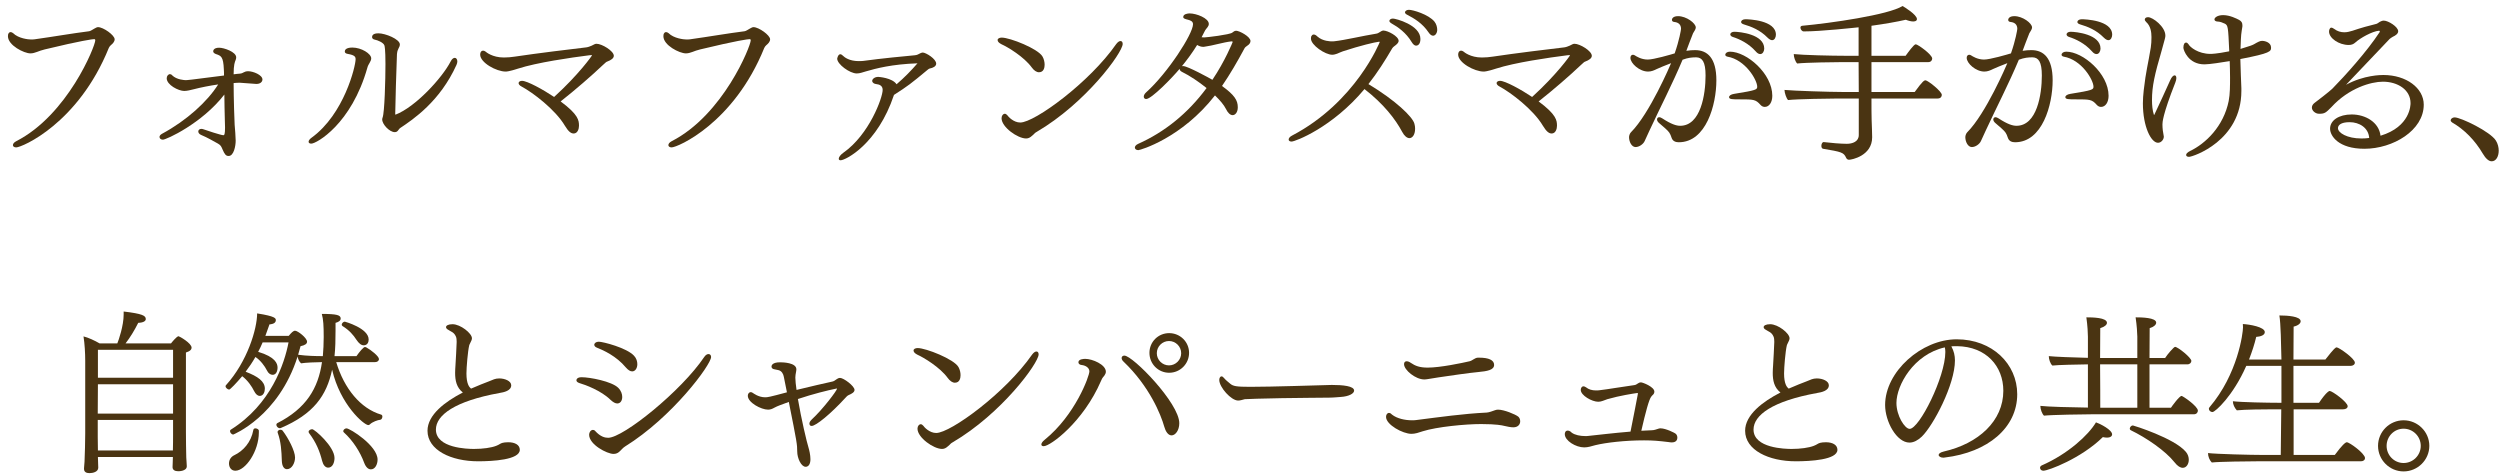 <svg width="306" height="58" viewBox="0 0 306 58" fill="none" xmlns="http://www.w3.org/2000/svg">
<path d="M297.35 54.572C297.35 56.294 295.922 57.701 294.2 57.701C292.478 57.701 291.071 56.294 291.071 54.572C291.071 52.85 292.478 51.443 294.2 51.443C295.922 51.443 297.35 52.85 297.35 54.572ZM296.3 54.572C296.3 53.417 295.355 52.472 294.2 52.472C293.045 52.472 292.121 53.417 292.121 54.572C292.121 55.727 293.045 56.672 294.2 56.672C295.355 56.672 296.3 55.727 296.3 54.572Z" fill="#4A3412"/>
<path d="M287.249 54.131C287.585 54.131 289.475 55.517 289.475 56.063C289.475 56.294 289.286 56.462 288.971 56.462H276.266C275.258 56.462 271.625 56.504 270.722 56.609C270.449 56.336 270.26 55.874 270.26 55.454C271.289 55.58 275.531 55.685 276.959 55.685H279.164C279.185 54.824 279.206 52.598 279.227 50.099H278.282C277.274 50.099 274.691 50.12 273.788 50.225C273.515 49.931 273.305 49.511 273.305 49.112C274.334 49.238 277.547 49.301 278.975 49.301H279.248V44.786H274.943C273.326 48.461 271.142 50.435 270.806 50.435C270.575 50.435 270.365 50.246 270.365 50.036C270.365 49.973 270.386 49.931 270.428 49.868C273.914 45.794 274.544 40.754 274.544 40.061C274.544 39.935 274.523 39.809 274.523 39.662C275.342 39.704 277.211 40.019 277.211 40.649C277.211 41.027 276.707 41.195 276.161 41.237C275.951 42.14 275.636 43.085 275.279 44.009H279.248C279.206 42.14 279.164 39.578 278.996 38.612C279.983 38.612 281.6 38.717 281.6 39.326C281.6 39.578 281.306 39.851 280.739 39.977C280.739 40.313 280.718 41.93 280.718 44.009H284.624C285.737 42.581 285.884 42.518 286.01 42.518C286.283 42.518 288.236 43.883 288.236 44.387C288.236 44.618 288.005 44.786 287.69 44.786H280.718V49.301H283.847C284.792 47.894 285.128 47.852 285.149 47.852C285.464 47.852 287.354 49.217 287.354 49.721C287.354 49.952 287.123 50.099 286.808 50.099H280.739V55.685H285.779C286.661 54.488 287.081 54.131 287.249 54.131Z" fill="#4A3412"/>
<path d="M267.026 48.461C267.173 48.461 269.021 49.721 269.021 50.267C269.021 50.477 268.853 50.708 268.538 50.708H256.064C255.098 50.708 251.108 50.771 250.184 50.876C249.953 50.666 249.743 50.099 249.743 49.721C249.743 49.721 249.743 49.7 249.743 49.679C250.52 49.784 253.67 49.868 255.56 49.889V44.597C254.237 44.618 251.927 44.66 251.213 44.744C250.961 44.534 250.772 43.967 250.772 43.589C251.486 43.673 253.859 43.757 255.56 43.799V41.195C255.56 40.838 255.518 39.872 255.371 38.843C256.106 38.843 257.891 38.864 257.891 39.515C257.891 39.746 257.618 39.998 257.072 40.166C257.072 40.523 257.051 42.056 257.051 43.82H261.608V41.195C261.608 40.838 261.545 39.809 261.398 38.843C262.091 38.843 263.918 38.864 263.918 39.494C263.918 39.746 263.624 40.019 263.12 40.166C263.12 40.523 263.099 42.056 263.099 43.82H265.01C265.283 43.379 266.081 42.455 266.228 42.455C266.564 42.455 268.223 43.778 268.223 44.177C268.223 44.387 268.034 44.597 267.74 44.597H263.099V49.91H265.724C265.829 49.742 266.753 48.461 267.026 48.461ZM267.551 55.307C267.803 55.601 267.908 55.958 267.908 56.273C267.908 56.798 267.614 57.26 267.173 57.26C266.879 57.26 266.543 57.071 266.165 56.588C265.052 55.181 262.721 53.585 260.81 52.661C260.726 52.619 260.684 52.556 260.684 52.472C260.684 52.283 260.873 52.073 261.062 52.073C261.125 52.073 266.144 53.627 267.551 55.307ZM258.521 53.165C258.521 53.375 258.332 53.564 257.891 53.564C257.744 53.564 257.576 53.543 257.387 53.501C254.741 56.105 250.709 57.617 250.1 57.617C249.848 57.617 249.701 57.428 249.701 57.26C249.701 57.155 249.764 57.029 249.911 56.966C253.082 55.58 255.623 53.27 256.547 51.695C257.093 51.884 258.521 52.619 258.521 53.165ZM261.608 49.91V44.597H257.051C257.072 46.739 257.072 49.007 257.072 49.91H261.608Z" fill="#4A3412"/>
<path d="M246.908 48.251C246.908 52.346 243.317 55.37 238.046 56C237.983 56 237.92 56.021 237.878 56.021C237.521 56.021 237.29 55.853 237.29 55.685C237.29 55.538 237.479 55.37 237.92 55.265C242.162 54.299 245.207 51.527 245.207 47.831C245.207 44.828 243.107 42.413 239.537 42.371C239.306 42.371 239.075 42.371 238.844 42.392L238.865 42.434C239.159 42.98 239.285 43.526 239.285 44.114C239.285 47.075 236.639 52.073 235.232 53.438C234.77 53.879 234.245 54.173 233.72 54.173C232.145 54.173 230.738 51.59 230.738 49.574C230.738 45.479 235.211 41.531 239.495 41.531C243.863 41.531 246.908 44.555 246.908 48.251ZM238.046 42.518C234.224 43.379 232.124 47.159 232.124 49.322C232.124 50.897 233.153 52.493 233.741 52.493C234.917 52.493 238.109 46.151 238.109 43.085C238.109 42.896 238.088 42.686 238.046 42.518Z" fill="#4A3412"/>
<path d="M224.901 55.055C224.901 56.294 221.541 56.462 219.798 56.462C216.501 56.462 213.603 55.097 213.603 52.724C213.603 50.771 215.766 49.154 217.929 48.041C217.152 47.432 216.984 46.571 216.984 45.647C216.984 45.353 217.005 45.038 217.026 44.723C217.068 44.009 217.152 42.602 217.173 41.846C217.173 41.594 217.152 41.363 217.089 41.216C216.837 40.628 216.501 40.628 216.018 40.292C215.955 40.25 215.871 40.145 215.871 40.04C215.871 39.851 216.144 39.683 216.669 39.683C217.635 39.683 219.042 40.796 219.042 41.405C219.042 41.489 219.021 41.573 218.979 41.678C218.916 41.783 218.832 41.972 218.79 42.077C218.748 42.14 218.727 42.224 218.706 42.287C218.538 42.98 218.37 44.975 218.37 45.71C218.37 46.97 218.706 47.369 218.895 47.537L218.958 47.558C219.378 47.369 219.777 47.201 220.155 47.054C220.953 46.76 221.415 46.55 221.751 46.424C221.919 46.361 222.15 46.319 222.381 46.319C223.074 46.319 223.851 46.634 223.851 47.159C223.851 47.831 222.948 48.02 222.402 48.104C216.963 49.091 214.632 50.813 214.632 52.577C214.632 54.866 218.517 54.95 219.294 54.95C220.386 54.95 221.415 54.803 222.003 54.572C222.171 54.509 222.339 54.425 222.507 54.32C222.612 54.257 222.843 54.131 223.494 54.131C224.292 54.131 224.901 54.446 224.901 55.055Z" fill="#4A3412"/>
<path d="M205.14 53.123C205.245 53.228 205.308 53.396 205.308 53.564C205.308 54.047 204.909 54.152 204.636 54.152C204.489 54.152 204.363 54.131 204.237 54.11C202.998 53.963 202.368 53.9 201.234 53.9C198.903 53.9 196.572 54.173 195.27 54.488C194.787 54.614 194.388 54.761 193.905 54.761C192.876 54.761 191.532 53.942 191.532 53.144C191.532 52.997 191.574 52.703 191.91 52.703C192.015 52.703 192.12 52.745 192.267 52.85L192.372 52.955C192.771 53.249 193.422 53.375 194.031 53.375C194.178 53.375 194.304 53.375 194.43 53.354C195.48 53.249 197.517 52.997 199.575 52.829C199.911 51.233 200.331 48.923 200.457 48.314C200.457 48.251 200.478 48.188 200.478 48.125C200.478 48.104 200.436 48.104 200.394 48.104C199.953 48.167 198.273 48.419 196.74 48.86C196.341 48.986 196.026 49.175 195.627 49.175C194.85 49.175 193.485 48.398 193.485 47.726C193.485 47.495 193.611 47.285 193.821 47.285C193.905 47.285 194.01 47.327 194.136 47.411C194.451 47.663 194.85 47.789 195.354 47.789C195.48 47.789 195.606 47.789 195.753 47.768C196.866 47.642 198.609 47.327 200.037 47.138C200.394 47.096 200.499 46.802 200.856 46.802C201.066 46.802 202.494 47.348 202.494 47.936C202.494 48.104 202.41 48.251 202.305 48.335L202.2 48.44L202.116 48.545C201.843 48.86 201.402 50.519 200.898 52.724C201.339 52.703 201.78 52.682 202.2 52.661C202.494 52.661 202.767 52.535 203.061 52.451C203.124 52.43 203.187 52.43 203.271 52.43C203.859 52.43 205.014 52.976 205.14 53.123Z" fill="#4A3412"/>
<path d="M181.053 43.778C182.208 43.778 182.88 44.072 182.88 44.66C182.88 45.29 182.04 45.437 180.906 45.542C179.751 45.647 177.651 45.962 176.055 46.193C175.614 46.256 175.194 46.34 174.753 46.403C174.606 46.424 174.459 46.445 174.333 46.445C173.262 46.445 171.855 45.29 171.855 44.576C171.855 44.366 171.96 44.219 172.17 44.219C172.296 44.219 172.464 44.261 172.674 44.408C173.22 44.786 173.766 44.996 174.753 44.996C176.286 44.996 178.974 44.429 179.877 44.219C180.234 44.135 180.507 43.799 180.885 43.778C180.927 43.778 180.99 43.778 181.053 43.778ZM185.841 51.002C185.988 51.128 186.072 51.338 186.072 51.569C186.072 51.905 185.841 52.304 185.232 52.304C184.917 52.304 184.497 52.22 184.056 52.115C183.888 52.073 183.195 51.905 181.284 51.905C179.373 51.905 175.866 52.241 174.144 52.787C173.64 52.955 173.22 53.102 172.758 53.102C171.708 53.102 169.65 51.989 169.65 51.023C169.65 50.771 169.797 50.54 170.007 50.54C170.07 50.54 170.154 50.561 170.217 50.603C170.259 50.645 170.322 50.687 170.385 50.75C170.994 51.233 171.981 51.443 172.821 51.443C172.968 51.443 173.136 51.443 173.283 51.422C176.265 51.044 179.037 50.645 181.977 50.498C182.292 50.477 182.691 50.309 183.006 50.204C183.132 50.162 183.237 50.141 183.342 50.141C183.363 50.141 183.363 50.141 183.384 50.141C184.077 50.141 185.484 50.708 185.841 51.002Z" fill="#4A3412"/>
<path d="M163.014 47.117C164.358 47.117 165.744 47.243 165.744 47.81C165.744 48.167 165.114 48.524 164.106 48.587C163.98 48.587 163.224 48.671 162.699 48.671C161.418 48.692 159.276 48.692 156.924 48.734C154.551 48.776 152.514 48.839 152.367 48.86C152.031 48.944 151.8 49.028 151.548 49.028C150.687 49.028 149.238 47.39 149.238 46.508C149.238 46.256 149.364 46.067 149.511 46.067C149.616 46.067 149.7 46.13 149.805 46.256C150.036 46.529 150.309 46.739 150.582 46.97C150.939 47.264 151.296 47.348 153.018 47.348C155.685 47.348 161.292 47.159 163.014 47.117Z" fill="#4A3412"/>
<path d="M145.542 43.19C145.542 44.534 144.45 45.626 143.106 45.626C141.762 45.626 140.691 44.534 140.691 43.19C140.691 41.846 141.762 40.775 143.106 40.775C144.45 40.775 145.542 41.846 145.542 43.19ZM137.625 43.526C138.654 43.526 144.345 49.343 144.345 51.8C144.345 52.682 143.862 53.291 143.4 53.291C142.98 53.291 142.665 52.808 142.497 52.199C142.098 50.771 140.712 47.306 137.52 44.261C137.352 44.114 137.289 43.946 137.289 43.82C137.289 43.652 137.415 43.526 137.625 43.526ZM135.168 45.983C134.895 46.298 134.853 46.403 134.769 46.613C132.585 51.674 128.553 54.614 127.755 54.614C127.587 54.614 127.461 54.551 127.461 54.404C127.461 54.257 127.587 54.047 127.881 53.816C131.619 50.792 133.341 46.025 133.341 45.458C133.341 44.996 132.837 44.723 132.417 44.681C132.144 44.66 131.997 44.513 131.997 44.345C131.997 43.946 132.669 43.925 132.837 43.925C133.698 43.925 135.357 44.618 135.357 45.5C135.357 45.668 135.273 45.836 135.168 45.983ZM144.576 43.232C144.576 42.413 143.904 41.741 143.085 41.741C142.266 41.741 141.594 42.413 141.594 43.232C141.594 44.051 142.266 44.723 143.085 44.723C143.904 44.723 144.576 44.051 144.576 43.232Z" fill="#4A3412"/>
<path d="M127.127 43.379C127.127 44.429 122.612 50.624 116.585 54.152C116.417 54.236 116.312 54.362 116.207 54.467L116.039 54.614C115.787 54.845 115.577 54.95 115.304 54.95C114.275 54.95 112.301 53.564 112.301 52.472C112.301 52.157 112.49 51.926 112.7 51.926C112.805 51.926 112.91 51.989 113.015 52.115C113.12 52.283 113.771 52.997 114.59 52.997C116.354 52.997 123.095 48.062 126.329 43.4C126.518 43.148 126.707 43.022 126.854 43.022C127.022 43.022 127.127 43.148 127.127 43.379ZM117.572 45.92C117.572 46.277 117.467 46.844 116.879 46.844C116.585 46.844 116.27 46.634 115.997 46.256C115.052 44.954 113.057 43.757 112.301 43.421C112.28 43.4 111.818 43.211 111.818 42.896C111.818 42.728 112.028 42.602 112.322 42.602C113.33 42.602 116.795 43.967 117.32 44.933C117.488 45.227 117.572 45.605 117.572 45.92Z" fill="#4A3412"/>
<path d="M102.83 46.256C103.25 46.256 104.594 47.243 104.594 47.726C104.594 47.999 104.279 48.188 103.88 48.356C103.733 48.419 103.586 48.566 103.481 48.692C101.675 50.666 99.869 52.136 99.344 52.136C99.155 52.136 99.071 52.01 99.071 51.842C99.071 51.674 99.197 51.506 99.365 51.338C100.73 50.078 102.452 47.789 102.452 47.579C102.452 47.558 102.431 47.558 102.41 47.558C102.41 47.558 102.41 47.558 102.389 47.558C101.255 47.789 99.554 48.209 97.664 48.839C98.063 51.212 98.756 54.152 98.966 54.803C99.05 55.076 99.197 55.685 99.197 56.21C99.197 56.315 99.197 57.134 98.609 57.134C98.063 57.134 97.58 56.084 97.58 55.265C97.58 54.404 97.538 54.131 96.551 49.196C96.173 49.343 95.795 49.469 95.417 49.616C95.291 49.658 94.913 49.826 94.808 49.889C94.514 50.057 94.283 50.141 94.01 50.141C93.17 50.141 91.532 49.28 91.532 48.44C91.532 48.209 91.679 47.999 91.889 47.999C91.973 47.999 92.057 48.02 92.162 48.104C92.204 48.125 92.834 48.629 93.653 48.629C93.947 48.629 94.136 48.608 96.32 48.02C96.173 47.327 96.047 46.676 95.942 46.13C95.879 45.773 95.69 45.416 95.312 45.311C95.102 45.269 94.892 45.227 94.724 45.185C94.598 45.164 94.43 45.059 94.43 44.87C94.43 44.765 94.493 44.345 95.48 44.345C95.837 44.345 97.475 44.387 97.475 45.206C97.475 45.311 97.454 45.416 97.433 45.542C97.391 45.731 97.349 46.025 97.349 46.214C97.349 46.592 97.412 47.117 97.496 47.726C99.302 47.285 100.856 46.928 101.906 46.697C102.263 46.613 102.452 46.256 102.83 46.256Z" fill="#4A3412"/>
<path d="M77.61 43.547C77.904 43.862 78.009 44.24 78.009 44.576C78.009 45.059 77.757 45.458 77.379 45.458C77.148 45.458 76.896 45.311 76.602 44.975C75.447 43.589 73.872 42.875 73.074 42.56C72.843 42.476 72.738 42.329 72.738 42.203C72.738 42.014 72.948 41.825 73.284 41.825C73.809 41.825 76.728 42.581 77.61 43.547ZM87.039 43.694C87.039 44.639 82.293 51.065 76.497 54.656C76.224 54.824 76.035 55.097 75.783 55.307C75.615 55.454 75.405 55.559 75.09 55.559C74.313 55.559 72.108 54.425 72.108 53.207C72.108 52.913 72.318 52.619 72.57 52.619C72.654 52.619 72.759 52.64 72.843 52.745C73.494 53.459 74.04 53.585 74.439 53.585C76.287 53.585 83.406 47.852 86.199 43.694C86.367 43.442 86.556 43.337 86.724 43.337C86.892 43.337 87.039 43.463 87.039 43.694ZM76.161 48.587C76.161 49.049 75.93 49.385 75.552 49.385C75.321 49.385 75.048 49.238 74.733 48.944C73.578 47.81 71.646 47.096 70.911 46.886C70.659 46.802 70.554 46.676 70.554 46.55C70.554 46.529 70.554 46.172 71.184 46.172C72.192 46.172 74.88 46.676 75.678 47.474C76.035 47.831 76.161 48.251 76.161 48.587Z" fill="#4A3412"/>
<path d="M63.624 55.055C63.624 56.294 60.264 56.462 58.521 56.462C55.224 56.462 52.326 55.097 52.326 52.724C52.326 50.771 54.489 49.154 56.652 48.041C55.875 47.432 55.707 46.571 55.707 45.647C55.707 45.353 55.728 45.038 55.749 44.723C55.791 44.009 55.875 42.602 55.896 41.846C55.896 41.594 55.875 41.363 55.812 41.216C55.56 40.628 55.224 40.628 54.741 40.292C54.678 40.25 54.594 40.145 54.594 40.04C54.594 39.851 54.867 39.683 55.392 39.683C56.358 39.683 57.765 40.796 57.765 41.405C57.765 41.489 57.744 41.573 57.702 41.678C57.639 41.783 57.555 41.972 57.513 42.077C57.471 42.14 57.45 42.224 57.429 42.287C57.261 42.98 57.093 44.975 57.093 45.71C57.093 46.97 57.429 47.369 57.618 47.537L57.681 47.558C58.101 47.369 58.5 47.201 58.878 47.054C59.676 46.76 60.138 46.55 60.474 46.424C60.642 46.361 60.873 46.319 61.104 46.319C61.797 46.319 62.574 46.634 62.574 47.159C62.574 47.831 61.671 48.02 61.125 48.104C55.686 49.091 53.355 50.813 53.355 52.577C53.355 54.866 57.24 54.95 58.017 54.95C59.109 54.95 60.138 54.803 60.726 54.572C60.894 54.509 61.062 54.425 61.23 54.32C61.335 54.257 61.566 54.131 62.217 54.131C63.015 54.131 63.624 54.446 63.624 55.055Z" fill="#4A3412"/>
<path d="M42.204 39.368C42.204 39.368 45.123 40.166 45.123 41.552C45.123 42.266 44.577 42.266 44.514 42.266C44.22 42.266 43.926 42.035 43.632 41.594C43.254 41.006 42.75 40.418 41.931 39.914C41.868 39.872 41.826 39.809 41.826 39.746C41.826 39.578 42.015 39.368 42.204 39.368ZM46.656 50.75C46.761 50.792 46.803 50.876 46.803 50.981C46.803 51.17 46.698 51.359 46.551 51.38C46.257 51.401 45.585 51.632 45.27 51.947C45.207 52.01 45.144 52.031 45.081 52.031C44.556 52.031 41.637 49.532 40.65 45.248C39.978 48.44 38.361 50.687 34.371 52.388C34.329 52.409 34.287 52.409 34.245 52.409C34.014 52.409 33.825 52.178 33.825 51.989C33.825 51.905 33.867 51.842 33.93 51.8C37.479 49.994 38.949 47.537 39.411 44.324C38.676 44.324 37.374 44.387 36.849 44.471C36.618 44.261 36.471 43.946 36.429 43.631C34.098 50.981 28.554 53.186 28.554 53.186C28.344 53.186 28.155 52.955 28.155 52.766C28.155 52.703 28.176 52.64 28.239 52.598C33.174 49.511 34.833 44.471 35.316 41.909H32.145C31.977 42.308 31.809 42.686 31.599 43.064C33.72 43.694 33.972 44.513 33.972 44.996C33.972 45.059 33.972 45.878 33.363 45.878C33.111 45.878 32.838 45.689 32.691 45.374C32.397 44.786 31.872 44.093 31.263 43.694C30.906 44.324 30.507 44.912 30.066 45.5C31.557 46.067 32.418 46.676 32.418 47.579C32.418 47.957 32.25 48.461 31.788 48.461C31.557 48.461 31.305 48.272 31.095 47.852C30.843 47.327 30.318 46.55 29.646 46.046C28.953 46.865 28.176 47.684 28.05 47.684C27.882 47.684 27.609 47.474 27.609 47.285C27.609 47.243 27.609 47.201 27.651 47.159C30.276 44.261 31.473 40.25 31.473 38.36C33.741 38.717 33.762 38.969 33.762 39.2C33.762 39.662 33.069 39.704 32.985 39.704C32.817 40.187 32.649 40.649 32.481 41.111H35.337C35.673 40.712 35.904 40.481 36.114 40.481C36.45 40.481 37.584 41.363 37.584 41.825C37.584 42.077 37.332 42.266 36.786 42.371C36.702 42.707 36.597 43.064 36.492 43.421C37.563 43.568 38.676 43.589 39.516 43.589C39.579 42.854 39.621 42.077 39.621 41.258C39.621 39.872 39.579 39.116 39.39 38.423C41.238 38.423 41.7 38.57 41.7 38.99C41.7 39.263 41.406 39.431 41.07 39.515C41.07 39.83 41.07 40.166 41.07 40.46C41.07 41.594 41.049 42.623 40.944 43.589H43.632C44.01 43.043 44.493 42.476 44.661 42.476C44.724 42.476 44.787 42.497 44.829 42.518C45.417 42.833 46.383 43.61 46.383 43.946C46.383 44.177 46.173 44.324 45.9 44.324H41.154C42.12 47.558 44.136 50.015 46.656 50.75ZM42.414 52.43C42.834 52.43 46.215 54.551 46.215 56.252C46.215 56.798 45.942 57.449 45.396 57.449C45.081 57.449 44.787 57.197 44.577 56.651C44.094 55.328 43.191 53.921 42.099 52.934C42.036 52.892 42.015 52.829 42.015 52.766C42.015 52.598 42.225 52.43 42.414 52.43ZM38.214 52.535C38.508 52.535 40.944 54.656 40.944 56.063C40.944 56.567 40.734 57.239 40.167 57.239C39.831 57.239 39.558 56.924 39.432 56.42C39.138 55.244 38.697 54.152 37.836 53.018C37.794 52.955 37.773 52.913 37.773 52.85C37.773 52.661 38.025 52.535 38.214 52.535ZM36.114 56C36.114 56.672 35.715 57.428 35.127 57.428C34.749 57.428 34.518 57.029 34.497 56.42C34.455 55.181 34.392 54.068 33.993 52.976C33.972 52.934 33.972 52.913 33.972 52.871C33.972 52.724 34.161 52.598 34.329 52.598C34.434 52.598 34.539 52.64 34.602 52.724C35.295 53.627 36.114 55.202 36.114 56ZM31.683 52.724C31.683 52.787 31.683 52.871 31.683 52.934C31.683 55.244 30.045 57.617 28.806 57.617C28.302 57.617 28.029 57.197 28.029 56.735C28.029 56.273 28.281 55.895 28.701 55.706C29.751 55.202 30.738 54.152 31.011 52.619C31.032 52.493 31.137 52.43 31.263 52.43C31.452 52.43 31.683 52.556 31.683 52.724Z" fill="#4A3412"/>
<path d="M21.855 41.153C21.939 41.153 23.451 41.993 23.451 42.56C23.451 42.749 23.304 42.98 22.758 43.148C22.758 43.463 22.758 44.66 22.758 46.088C22.758 48.986 22.758 52.871 22.758 52.871C22.758 53.438 22.779 55.559 22.8 56C22.821 56.42 22.863 56.861 22.863 57.071C22.863 57.68 21.876 57.68 21.813 57.68C21.393 57.68 21.12 57.512 21.12 57.176C21.12 56.966 21.162 56.336 21.162 55.937H11.985C12.006 56.231 12.006 56.462 12.006 56.63C12.006 56.777 12.027 57.092 12.027 57.239C12.027 57.764 11.355 57.911 10.956 57.911C10.578 57.911 10.284 57.785 10.284 57.386C10.284 57.344 10.284 57.323 10.284 57.302C10.284 57.197 10.326 56.924 10.347 56.504C10.389 55.496 10.431 54.005 10.431 53.06V44.156C10.431 43.253 10.368 42.077 10.221 41.174C10.809 41.321 11.586 41.678 12.195 42.035H14.358C14.526 41.636 15.135 39.872 15.135 38.507C15.135 38.402 15.135 38.255 15.135 38.129C17.424 38.402 17.844 38.633 17.844 39.053C17.844 39.263 17.613 39.494 16.92 39.515C16.458 40.439 15.933 41.3 15.366 42.035H20.931C20.973 41.972 21.624 41.153 21.855 41.153ZM21.183 46.235V42.812H11.985V46.235H21.183ZM21.183 50.624V47.033H11.985L11.964 50.624H21.183ZM21.183 53.27V51.401H11.964V53.501C11.964 53.669 11.964 54.404 11.985 55.139H21.162C21.183 54.488 21.183 53.669 21.183 53.27Z" fill="#4A3412"/>
<path d="M305.507 17.223C305.738 17.601 305.843 18.042 305.843 18.441C305.843 19.134 305.528 19.743 304.982 19.743C304.625 19.743 304.247 19.407 303.89 18.798C302.924 17.16 301.643 15.858 300.152 14.997C300.026 14.913 299.963 14.829 299.963 14.724C299.963 14.556 300.173 14.367 300.446 14.367C301.202 14.367 304.856 16.131 305.507 17.223Z" fill="#4A3412"/>
<path d="M296.667 12.813C296.667 15.963 292.908 18.21 289.401 18.21C286.23 18.21 285.201 16.635 285.201 15.753C285.201 14.724 286.293 14.01 287.847 14.01C289.527 14.01 291.186 14.955 291.375 16.614C295.05 15.501 295.05 12.813 295.05 12.624C295.05 10.986 293.475 9.999 291.669 9.999C290.22 9.999 287.49 10.776 285.348 13.128C284.676 13.8 284.55 13.926 283.857 13.926C283.395 13.926 282.975 13.548 282.975 13.17C282.975 12.939 283.101 12.75 283.29 12.603C285.012 11.301 285.453 10.881 285.474 10.86C287.007 9.306 289.716 6.303 291.27 3.93C291.27 3.909 291.291 3.888 291.291 3.867C291.291 3.804 291.27 3.762 291.186 3.762C290.367 3.825 288.876 4.665 288.309 5.19C288.057 5.421 287.805 5.505 287.49 5.505C286.272 5.505 285.075 4.665 285.075 3.867C285.075 3.678 285.159 3.384 285.348 3.384C285.453 3.384 285.579 3.447 285.726 3.552C286.083 3.825 286.503 3.951 286.944 3.951C287.28 3.951 287.616 3.867 287.952 3.762C288.855 3.447 290.136 3.09 290.871 2.922C290.976 2.901 291.186 2.733 291.291 2.67C291.459 2.586 291.606 2.523 291.774 2.523C292.32 2.523 293.538 3.279 293.538 3.825C293.538 4.119 293.223 4.35 292.887 4.497C292.782 4.539 292.509 4.749 292.488 4.77C292.467 4.791 292.509 4.749 287.154 10.377C289.359 9.18 291.438 9.18 291.732 9.18C294.525 9.18 296.667 10.776 296.667 12.813ZM289.989 16.887C289.905 15.627 288.771 14.955 287.595 14.955C286.503 14.955 286.167 15.333 286.167 15.69C286.167 16.257 287.28 16.95 289.044 16.95C289.38 16.95 289.695 16.929 289.989 16.887Z" fill="#4A3412"/>
<path d="M276.885 5.001C277.221 5.001 277.977 5.19 277.977 5.82C277.977 6.282 277.935 6.513 274.218 7.227C274.239 8.382 274.323 10.188 274.344 10.797C274.344 10.902 274.344 11.007 274.344 11.133C274.344 17.244 268.401 19.197 267.939 19.197C267.729 19.197 267.582 19.113 267.582 18.966C267.582 18.819 267.729 18.651 268.065 18.483C269.955 17.58 272.16 15.48 272.79 12.372C272.958 11.511 272.958 10.461 272.958 9.474C272.958 8.844 272.937 8.13 272.916 7.479C272.034 7.626 270.438 7.878 269.829 7.878C267.834 7.878 267.267 6.135 267.246 5.862C267.246 5.4 267.393 5.211 267.582 5.211C267.687 5.211 267.792 5.295 267.876 5.421C268.044 5.757 269.052 6.597 270.564 6.597C270.648 6.597 271.278 6.597 272.853 6.282V6.135C272.727 3.3 272.706 3.111 272.328 2.901C272.076 2.775 271.719 2.649 271.551 2.649C271.194 2.649 271.047 2.523 271.047 2.376C271.047 2.166 271.404 1.851 272.118 1.851C272.916 1.851 273.756 2.271 274.071 2.439C274.365 2.607 274.47 2.796 274.47 3.09C274.47 3.132 274.47 3.174 274.47 3.237C274.428 3.573 274.344 3.909 274.323 4.245C274.302 4.455 274.26 5.169 274.239 5.988C275.562 5.589 275.667 5.526 275.877 5.421C276.423 5.106 276.633 5.001 276.885 5.001ZM266.259 10.104C264.684 14.094 264.684 15.018 264.684 15.228C264.684 15.711 264.747 16.215 264.831 16.593C264.831 16.635 264.852 16.677 264.852 16.719C264.852 17.076 264.537 17.475 264.138 17.475C263.298 17.475 262.29 15.522 262.29 12.645C262.29 12.141 262.332 11.595 262.395 11.028C262.668 8.634 262.92 7.899 263.256 5.82C263.319 5.4 263.34 5.001 263.34 4.539C263.34 3.93 263.235 3.174 262.689 2.691C262.584 2.586 262.521 2.481 262.521 2.397C262.521 2.229 262.668 2.103 262.92 2.103C263.508 2.103 265.041 3.279 265.041 4.35C265.041 4.581 265.02 4.623 264.579 6.219C263.739 9.096 263.403 10.545 263.403 12.246C263.403 12.876 263.466 13.548 263.634 14.031C263.634 14.073 263.655 14.073 263.655 14.073C263.676 14.073 263.676 14.052 263.697 14.031C264.369 12.603 265.104 11.007 265.629 9.831C265.818 9.39 266.028 9.222 266.175 9.222C266.301 9.222 266.385 9.348 266.385 9.558C266.385 9.705 266.343 9.894 266.259 10.104Z" fill="#4A3412"/>
<path d="M254.793 2.355C255.171 2.355 258.531 2.46 258.531 4.245C258.531 4.539 258.384 4.917 258.069 4.917C257.922 4.917 257.733 4.833 257.502 4.602C256.599 3.678 255.528 3.258 254.604 2.985C254.373 2.922 254.268 2.796 254.268 2.691C254.268 2.523 254.478 2.355 254.793 2.355ZM253.428 3.888C254.079 3.888 257.103 4.182 257.103 5.946C257.103 6.24 256.935 6.618 256.62 6.618C256.452 6.618 256.263 6.534 256.053 6.282C255.192 5.316 254.1 4.791 253.239 4.518C253.05 4.455 252.945 4.329 252.945 4.203C252.945 4.056 253.134 3.888 253.428 3.888ZM252.903 6.324C254.961 6.324 258.09 9.012 258.09 11.721C258.09 12.519 257.712 13.086 257.166 13.086C256.998 13.086 256.809 13.023 256.641 12.834C256.053 12.162 255.78 12.162 254.121 12.162C253.218 12.162 252.798 12.162 252.798 11.889C252.798 11.721 253.008 11.553 253.407 11.49C256.158 11.049 256.242 10.965 256.242 10.608C256.242 9.81 254.814 7.311 252.588 6.933C252.42 6.891 252.336 6.807 252.336 6.702C252.336 6.513 252.546 6.324 252.903 6.324ZM251.244 9.831C251.244 12.834 249.984 17.412 246.645 17.412C246.288 17.412 245.91 17.307 245.763 16.866C245.574 16.299 245.469 16.152 245.007 15.732C244.755 15.501 244.482 15.291 244.209 15.039C244.062 14.913 243.978 14.745 243.978 14.619C243.978 14.472 244.083 14.346 244.251 14.346C244.335 14.346 244.482 14.388 244.629 14.493C245.721 15.207 246.351 15.396 246.813 15.396C249.333 15.396 249.921 11.553 249.921 9.243C249.921 7.542 249.501 7.038 248.787 7.017C248.262 7.017 247.779 7.059 247.107 7.311C245.847 10.314 244.419 13.044 243.054 15.984C242.928 16.257 242.592 16.971 242.466 17.265C242.298 17.643 241.794 18 241.353 18C240.87 18 240.555 17.349 240.555 16.782C240.555 16.593 240.66 16.32 240.786 16.194C243.075 13.905 245.616 7.941 245.7 7.731C245.07 7.962 244.188 8.34 243.957 8.445C243.621 8.613 243.285 8.76 242.886 8.76C241.836 8.76 240.723 7.752 240.723 7.08C240.723 6.828 240.87 6.702 241.038 6.702C241.122 6.702 241.227 6.744 241.311 6.807C241.416 6.87 242.025 7.29 242.844 7.29C243.579 7.29 245.658 6.681 246.141 6.534C246.708 4.917 246.918 3.636 246.918 3.531C246.918 2.964 246.54 2.733 246.099 2.691C245.868 2.67 245.805 2.544 245.805 2.439C245.805 2.25 245.973 1.977 246.561 1.977C247.569 1.977 248.724 2.838 248.724 3.363C248.724 3.594 248.535 3.804 248.388 4.077C248.325 4.203 247.569 6.198 247.569 6.219C247.947 6.156 248.325 6.135 248.64 6.135C250.152 6.135 251.244 7.101 251.244 9.831Z" fill="#4A3412"/>
<path d="M235.683 9.831C235.956 9.831 237.678 11.175 237.678 11.616C237.678 11.826 237.531 12.057 237.174 12.057H229.068C229.068 13.128 229.068 14.073 229.089 14.703C229.11 15.27 229.152 16.383 229.152 16.803C229.152 19.071 226.653 19.554 226.317 19.554C226.149 19.554 226.023 19.449 225.96 19.302C225.666 18.651 225.393 18.588 223.146 18.21C222.999 18.189 222.936 18.021 222.936 17.853C222.936 17.643 223.041 17.391 223.209 17.391H223.23C224.091 17.496 225.33 17.601 226.044 17.601C226.758 17.601 227.514 17.328 227.514 16.53V12.057H224.994C224.133 12.057 219.87 12.12 218.862 12.246C218.652 12.057 218.421 11.343 218.421 11.007C219.492 11.112 223.944 11.259 225.54 11.259H227.514L227.493 7.605H225.351C224.763 7.605 221.046 7.647 219.975 7.773C219.744 7.542 219.555 6.996 219.555 6.618C220.647 6.744 224.217 6.828 225.897 6.828H227.493V3.342C227.052 3.384 222.894 3.846 220.773 3.846C220.563 3.846 220.374 3.594 220.374 3.384C220.374 3.258 220.437 3.174 220.605 3.153C224.028 2.838 231.126 1.83 232.869 0.738C233.037 0.822 234.633 1.788 234.633 2.334C234.633 2.607 234.297 2.628 234.171 2.628C233.961 2.628 233.646 2.565 233.268 2.418C232.176 2.67 230.727 2.922 229.068 3.153V6.828H233.247C233.541 6.429 234.255 5.421 234.486 5.421C234.738 5.421 236.502 6.681 236.502 7.164C236.502 7.374 236.355 7.605 235.998 7.605H229.068C229.068 11.259 229.068 11.259 229.068 11.259H234.36C235.347 9.894 235.536 9.831 235.683 9.831Z" fill="#4A3412"/>
<path d="M213.633 2.355C214.011 2.355 217.371 2.46 217.371 4.245C217.371 4.539 217.224 4.917 216.909 4.917C216.762 4.917 216.573 4.833 216.342 4.602C215.439 3.678 214.368 3.258 213.444 2.985C213.213 2.922 213.108 2.796 213.108 2.691C213.108 2.523 213.318 2.355 213.633 2.355ZM212.268 3.888C212.919 3.888 215.943 4.182 215.943 5.946C215.943 6.24 215.775 6.618 215.46 6.618C215.292 6.618 215.103 6.534 214.893 6.282C214.032 5.316 212.94 4.791 212.079 4.518C211.89 4.455 211.785 4.329 211.785 4.203C211.785 4.056 211.974 3.888 212.268 3.888ZM211.743 6.324C213.801 6.324 216.93 9.012 216.93 11.721C216.93 12.519 216.552 13.086 216.006 13.086C215.838 13.086 215.649 13.023 215.481 12.834C214.893 12.162 214.62 12.162 212.961 12.162C212.058 12.162 211.638 12.162 211.638 11.889C211.638 11.721 211.848 11.553 212.247 11.49C214.998 11.049 215.082 10.965 215.082 10.608C215.082 9.81 213.654 7.311 211.428 6.933C211.26 6.891 211.176 6.807 211.176 6.702C211.176 6.513 211.386 6.324 211.743 6.324ZM210.084 9.831C210.084 12.834 208.824 17.412 205.485 17.412C205.128 17.412 204.75 17.307 204.603 16.866C204.414 16.299 204.309 16.152 203.847 15.732C203.595 15.501 203.322 15.291 203.049 15.039C202.902 14.913 202.818 14.745 202.818 14.619C202.818 14.472 202.923 14.346 203.091 14.346C203.175 14.346 203.322 14.388 203.469 14.493C204.561 15.207 205.191 15.396 205.653 15.396C208.173 15.396 208.761 11.553 208.761 9.243C208.761 7.542 208.341 7.038 207.627 7.017C207.102 7.017 206.619 7.059 205.947 7.311C204.687 10.314 203.259 13.044 201.894 15.984C201.768 16.257 201.432 16.971 201.306 17.265C201.138 17.643 200.634 18 200.193 18C199.71 18 199.395 17.349 199.395 16.782C199.395 16.593 199.5 16.32 199.626 16.194C201.915 13.905 204.456 7.941 204.54 7.731C203.91 7.962 203.028 8.34 202.797 8.445C202.461 8.613 202.125 8.76 201.726 8.76C200.676 8.76 199.563 7.752 199.563 7.08C199.563 6.828 199.71 6.702 199.878 6.702C199.962 6.702 200.067 6.744 200.151 6.807C200.256 6.87 200.865 7.29 201.684 7.29C202.419 7.29 204.498 6.681 204.981 6.534C205.548 4.917 205.758 3.636 205.758 3.531C205.758 2.964 205.38 2.733 204.939 2.691C204.708 2.67 204.645 2.544 204.645 2.439C204.645 2.25 204.813 1.977 205.401 1.977C206.409 1.977 207.564 2.838 207.564 3.363C207.564 3.594 207.375 3.804 207.228 4.077C207.165 4.203 206.409 6.198 206.409 6.219C206.787 6.156 207.165 6.135 207.48 6.135C208.992 6.135 210.084 7.101 210.084 9.831Z" fill="#4A3412"/>
<path d="M192.717 5.358C193.389 5.358 194.838 6.24 194.838 6.828C194.838 7.122 194.523 7.353 194.019 7.542C193.935 7.563 193.851 7.626 193.452 8.004C192.171 9.222 190.071 11.049 188.328 12.414C190.512 14.031 190.575 14.745 190.575 15.396C190.575 15.774 190.407 16.341 189.924 16.341C189.588 16.341 189.273 16.089 188.853 15.396C187.677 13.401 184.884 11.301 183.54 10.587C183.288 10.461 183.183 10.293 183.183 10.167C183.183 10.02 183.351 9.894 183.603 9.894C184.233 9.894 186.186 10.965 187.53 11.868C190.512 9.159 192.171 6.828 192.171 6.765C192.171 6.744 192.15 6.744 192.108 6.744C192.024 6.744 191.877 6.765 191.835 6.765C189.525 7.059 185.451 7.647 183.099 8.403C182.007 8.76 181.671 8.76 181.608 8.76C180.453 8.76 178.479 7.668 178.479 6.681C178.479 6.387 178.626 6.198 178.836 6.198C178.92 6.198 179.046 6.24 179.151 6.324C179.193 6.366 179.97 7.038 181.377 7.038C181.839 7.038 182.301 6.996 182.7 6.933C185.514 6.513 189.483 6.03 191.457 5.799C191.667 5.778 191.94 5.673 192.129 5.589C192.423 5.463 192.507 5.358 192.717 5.358Z" fill="#4A3412"/>
<path d="M175.917 3.699C175.917 3.993 175.707 4.371 175.413 4.371C175.245 4.371 175.056 4.266 174.846 3.951C174.111 2.859 173.103 2.25 172.242 1.809C172.053 1.725 171.969 1.599 171.969 1.515C171.969 1.347 172.179 1.2 172.452 1.2C172.935 1.2 174.867 1.767 175.581 2.649C175.833 2.964 175.917 3.363 175.917 3.699ZM173.859 4.77C173.859 5.442 173.523 5.589 173.334 5.589C173.166 5.589 172.977 5.463 172.788 5.148C172.116 4.014 171.108 3.3 170.31 2.859C170.142 2.754 170.058 2.649 170.058 2.565C170.058 2.397 170.247 2.271 170.499 2.271C170.814 2.271 173.859 3.048 173.859 4.77ZM173.124 15.144C173.187 15.354 173.208 15.564 173.208 15.753C173.208 16.53 172.851 16.908 172.515 16.908C172.221 16.908 171.885 16.635 171.633 16.152C170.793 14.577 169.365 12.729 167.013 10.902C163.086 15.606 158.529 17.328 158.088 17.328C157.857 17.328 157.731 17.223 157.731 17.076C157.731 16.929 157.857 16.74 158.151 16.593C165.963 12.498 168.882 5.148 168.882 5.148C168.882 5.127 168.861 5.106 168.798 5.106C168.252 5.169 166.551 5.568 164.367 6.282C164.157 6.345 163.926 6.471 163.653 6.576C163.464 6.639 163.275 6.702 163.065 6.702C162.204 6.702 160.461 5.526 160.461 4.728C160.461 4.602 160.482 4.476 160.503 4.434C160.566 4.329 160.65 4.224 160.797 4.224C160.923 4.224 161.07 4.287 161.259 4.476C161.91 5.064 162.897 5.064 163.023 5.064C163.149 5.064 163.275 5.064 163.38 5.043C164.556 4.917 166.782 4.392 168.462 4.119C168.777 4.077 169.008 3.783 169.281 3.741C169.302 3.741 169.323 3.741 169.344 3.741C169.848 3.741 171.192 4.434 171.192 5.001C171.192 5.232 170.961 5.442 170.667 5.652C170.583 5.715 170.457 5.82 170.415 5.904C169.533 7.416 168.588 8.907 167.496 10.293C170.814 12.288 172.914 14.304 173.124 15.144Z" fill="#4A3412"/>
<path d="M151.296 3.762C151.695 3.762 153.06 4.476 153.06 5.022C153.06 5.232 152.913 5.442 152.703 5.568C152.577 5.652 152.388 5.799 152.346 5.883C151.443 7.563 150.54 9.117 149.574 10.524C151.086 11.616 151.506 12.267 151.506 13.128C151.506 13.779 151.17 14.094 150.876 14.094C150.561 14.094 150.267 13.779 150.057 13.338C149.805 12.834 149.322 12.267 148.713 11.679C144.639 16.908 139.557 18.378 139.326 18.378C139.074 18.378 138.906 18.231 138.906 18.063C138.906 17.916 139.032 17.727 139.326 17.601C142.518 16.173 145.374 13.905 147.684 10.776C146.718 9.999 145.626 9.264 144.681 8.802C144.471 8.697 144.387 8.571 144.387 8.424C143.463 9.537 140.943 12.12 140.292 12.12C140.103 12.12 139.998 11.994 139.998 11.826C139.998 11.679 140.082 11.49 140.292 11.301C142.938 8.928 146.025 4.14 146.025 2.964C146.025 2.271 144.828 2.502 144.828 2.082C144.828 1.704 145.416 1.641 145.605 1.641C146.445 1.641 147.957 2.229 147.957 2.922C147.957 3.09 147.915 3.153 147.81 3.321C147.684 3.489 147.537 3.636 147.453 3.825C147.327 4.077 147.201 4.329 147.075 4.56C147.18 4.56 147.285 4.581 147.39 4.581C147.684 4.581 150.519 4.245 150.834 3.993L150.939 3.909C151.065 3.804 151.191 3.762 151.296 3.762ZM148.398 9.768C149.952 7.458 150.876 5.169 150.876 5.148C150.876 5.085 150.834 5.064 150.771 5.064C150.75 5.064 150.75 5.064 150.729 5.064C149.742 5.169 148.44 5.589 147.453 5.715C147.39 5.715 147.348 5.736 147.285 5.736C147.033 5.736 146.781 5.652 146.529 5.505C145.962 6.429 145.311 7.311 144.66 8.109C144.723 8.088 144.765 8.088 144.828 8.088C145.353 8.088 148.041 9.558 148.398 9.768Z" fill="#4A3412"/>
<path d="M137.417 5.379C137.417 6.429 132.902 12.624 126.875 16.152C126.707 16.236 126.602 16.362 126.497 16.467L126.329 16.614C126.077 16.845 125.867 16.95 125.594 16.95C124.565 16.95 122.591 15.564 122.591 14.472C122.591 14.157 122.78 13.926 122.99 13.926C123.095 13.926 123.2 13.989 123.305 14.115C123.41 14.283 124.061 14.997 124.88 14.997C126.644 14.997 133.385 10.062 136.619 5.4C136.808 5.148 136.997 5.022 137.144 5.022C137.312 5.022 137.417 5.148 137.417 5.379ZM127.862 7.92C127.862 8.277 127.757 8.844 127.169 8.844C126.875 8.844 126.56 8.634 126.287 8.256C125.342 6.954 123.347 5.757 122.591 5.421C122.57 5.4 122.108 5.211 122.108 4.896C122.108 4.728 122.318 4.602 122.612 4.602C123.62 4.602 127.085 5.967 127.61 6.933C127.778 7.227 127.862 7.605 127.862 7.92Z" fill="#4A3412"/>
<path d="M112.952 6.429C113.351 6.45 114.59 7.206 114.59 7.794C114.59 8.13 114.17 8.319 113.813 8.382C113.75 8.403 113.666 8.424 113.582 8.508C111.461 10.272 111.125 10.524 109.424 11.616C107.408 17.664 103.481 19.617 102.893 19.617C102.746 19.617 102.662 19.554 102.662 19.428C102.662 19.239 102.872 18.945 103.229 18.693C106.4 16.467 108.038 11.952 108.038 11.007C108.038 10.482 107.639 10.335 107.261 10.293C107.009 10.272 106.757 10.125 106.757 9.894C106.757 9.684 107.051 9.411 107.492 9.411C107.534 9.411 109.214 9.516 109.739 10.314C110.726 9.474 111.587 8.571 112.259 7.794C112.28 7.773 112.301 7.773 112.301 7.752C112.301 7.752 112.301 7.752 112.28 7.752C109.172 7.857 107.198 8.382 105.98 8.739C105.581 8.844 105.266 8.991 104.867 8.991C104.006 8.991 102.473 7.857 102.473 7.185C102.473 7.143 102.578 6.639 102.851 6.639C102.977 6.639 103.103 6.744 103.208 6.849C103.376 7.017 103.964 7.479 105.098 7.479C105.266 7.479 105.455 7.479 105.644 7.458C107.933 7.143 110.621 6.891 111.965 6.765C112.259 6.744 112.406 6.639 112.658 6.513C112.742 6.471 112.868 6.429 112.952 6.429Z" fill="#4A3412"/>
<path d="M92.225 3.321C92.876 3.321 94.262 4.308 94.262 4.812C94.262 5.106 94.01 5.358 93.8 5.526C93.695 5.61 93.611 5.736 93.548 5.862C89.81 15.102 82.922 18.042 82.208 18.042C81.956 18.042 81.809 17.916 81.809 17.769C81.809 17.601 81.935 17.433 82.208 17.286C88.529 14.052 91.889 5.631 91.889 4.938C91.889 4.833 91.847 4.791 91.742 4.791C91.574 4.791 90.209 4.959 85.694 6.051C84.959 6.219 84.518 6.534 83.951 6.534C83.174 6.534 81.2 5.547 81.2 4.434C81.2 4.287 81.221 4.161 81.284 4.077C81.347 3.972 81.431 3.93 81.536 3.93C81.62 3.93 81.725 3.972 81.83 4.056C82.481 4.707 83.699 4.833 84.014 4.833C84.161 4.833 84.308 4.833 84.455 4.812C86.723 4.497 89.117 4.077 91.133 3.825C91.322 3.804 91.595 3.594 91.763 3.51C91.91 3.447 92.057 3.321 92.225 3.321Z" fill="#4A3412"/>
<path d="M73.01 5.358C73.682 5.358 75.131 6.24 75.131 6.828C75.131 7.122 74.816 7.353 74.312 7.542C74.228 7.563 74.144 7.626 73.745 8.004C72.464 9.222 70.364 11.049 68.621 12.414C70.805 14.031 70.868 14.745 70.868 15.396C70.868 15.774 70.7 16.341 70.217 16.341C69.881 16.341 69.566 16.089 69.146 15.396C67.97 13.401 65.177 11.301 63.833 10.587C63.581 10.461 63.476 10.293 63.476 10.167C63.476 10.02 63.644 9.894 63.896 9.894C64.526 9.894 66.479 10.965 67.823 11.868C70.805 9.159 72.464 6.828 72.464 6.765C72.464 6.744 72.443 6.744 72.401 6.744C72.317 6.744 72.17 6.765 72.128 6.765C69.818 7.059 65.744 7.647 63.392 8.403C62.3 8.76 61.964 8.76 61.901 8.76C60.746 8.76 58.772 7.668 58.772 6.681C58.772 6.387 58.919 6.198 59.129 6.198C59.213 6.198 59.339 6.24 59.444 6.324C59.486 6.366 60.263 7.038 61.67 7.038C62.132 7.038 62.594 6.996 62.993 6.933C65.807 6.513 69.776 6.03 71.75 5.799C71.96 5.778 72.233 5.673 72.422 5.589C72.716 5.463 72.8 5.358 73.01 5.358Z" fill="#4A3412"/>
<path d="M55.874 7.941C53.858 12.414 50.561 14.619 48.986 15.669C48.881 15.732 48.776 15.921 48.692 16.005C48.587 16.131 48.461 16.173 48.314 16.173C47.684 16.173 46.781 15.228 46.781 14.619C46.781 14.535 46.802 14.472 46.823 14.409C47.075 13.821 47.18 9.663 47.18 7.857C47.18 5.988 47.075 5.631 47.054 5.568C46.949 5.211 46.214 4.917 45.878 4.854C45.647 4.812 45.542 4.686 45.542 4.539C45.542 4.161 45.962 4.077 46.319 4.077C47.159 4.077 48.944 4.791 48.944 5.442C48.944 5.526 48.923 5.589 48.902 5.673C48.818 5.883 48.713 6.03 48.65 6.24C48.629 6.345 48.587 6.555 48.587 6.639C48.482 9.138 48.419 12.057 48.377 13.884C48.377 13.989 48.377 14.031 48.398 14.031H48.419C50.834 13.107 54.11 9.558 55.16 7.521C55.307 7.227 55.496 7.08 55.664 7.08C55.832 7.08 55.979 7.248 55.979 7.521C55.979 7.647 55.937 7.794 55.874 7.941ZM43.127 5.82C44.24 5.82 45.437 6.576 45.437 7.143C45.437 7.521 45.08 7.836 44.975 8.256C43.022 15.207 38.717 17.58 38.108 17.58C37.898 17.58 37.772 17.496 37.772 17.349C37.772 17.223 37.877 17.034 38.15 16.845C42.119 13.968 43.526 8.109 43.526 7.248C43.526 6.954 43.421 6.744 42.56 6.597C42.308 6.555 42.203 6.45 42.203 6.303C42.203 5.862 42.875 5.82 43.127 5.82Z" fill="#4A3412"/>
<path d="M30.38 8.718C30.989 8.718 32.123 9.18 32.123 9.726C32.123 10.02 31.85 10.272 31.409 10.272C31.388 10.272 31.367 10.272 31.346 10.272C29.456 10.125 29.414 10.125 29.33 10.125C29.078 10.125 28.847 10.146 28.595 10.167C28.595 11.868 28.7 15.186 28.721 15.27C28.763 15.606 28.847 16.929 28.847 17.223C28.847 17.874 28.616 19.092 27.986 19.092C27.65 19.092 27.503 18.903 27.23 18.273C27.083 17.937 27.041 17.79 26.684 17.58C26.033 17.223 25.403 16.845 24.647 16.53C24.374 16.425 24.269 16.236 24.269 16.089C24.269 15.921 24.416 15.774 24.647 15.774C24.731 15.774 24.836 15.795 24.941 15.837C25.151 15.921 27.062 16.551 27.335 16.551C27.461 16.551 27.545 16.446 27.545 15.606C27.545 15.396 27.524 15.144 27.524 14.85C27.482 13.779 27.482 12.666 27.461 11.574C24.71 15.123 20.342 17.097 19.943 17.097C19.691 17.097 19.523 16.95 19.523 16.761C19.523 16.635 19.628 16.488 19.817 16.383C22.862 14.745 25.403 12.414 26.705 10.335C25.676 10.482 24.521 10.713 23.723 10.923C23.366 11.007 22.925 11.133 22.547 11.133C21.854 11.133 20.405 10.398 20.405 9.579C20.405 9.306 20.594 9.075 20.804 9.075C20.888 9.075 20.993 9.117 21.077 9.222C21.623 9.768 22.61 9.81 22.736 9.81C22.862 9.81 23.114 9.81 27.419 9.243C27.419 9.033 27.419 8.655 27.398 8.487C27.335 6.933 27.062 6.828 26.432 6.618C26.201 6.534 26.096 6.408 26.096 6.282C26.096 6.177 26.159 5.841 26.831 5.841C27.398 5.841 28.91 6.345 28.91 7.017C28.91 7.122 28.889 7.227 28.847 7.332C28.742 7.584 28.595 7.92 28.595 9.096C28.868 9.054 29.12 9.033 29.372 9.012C29.813 8.97 29.855 8.718 30.38 8.718Z" fill="#4A3412"/>
<path d="M11.997 3.321C12.648 3.321 14.034 4.308 14.034 4.812C14.034 5.106 13.782 5.358 13.572 5.526C13.467 5.61 13.383 5.736 13.32 5.862C9.582 15.102 2.694 18.042 1.98 18.042C1.728 18.042 1.581 17.916 1.581 17.769C1.581 17.601 1.707 17.433 1.98 17.286C8.301 14.052 11.661 5.631 11.661 4.938C11.661 4.833 11.619 4.791 11.514 4.791C11.346 4.791 9.981 4.959 5.466 6.051C4.731 6.219 4.29 6.534 3.723 6.534C2.946 6.534 0.972 5.547 0.972 4.434C0.972 4.287 0.993 4.161 1.056 4.077C1.119 3.972 1.203 3.93 1.308 3.93C1.392 3.93 1.497 3.972 1.602 4.056C2.253 4.707 3.471 4.833 3.786 4.833C3.933 4.833 4.08 4.833 4.227 4.812C6.495 4.497 8.889 4.077 10.905 3.825C11.094 3.804 11.367 3.594 11.535 3.51C11.682 3.447 11.829 3.321 11.997 3.321Z" fill="#4A3412"/>
</svg>
